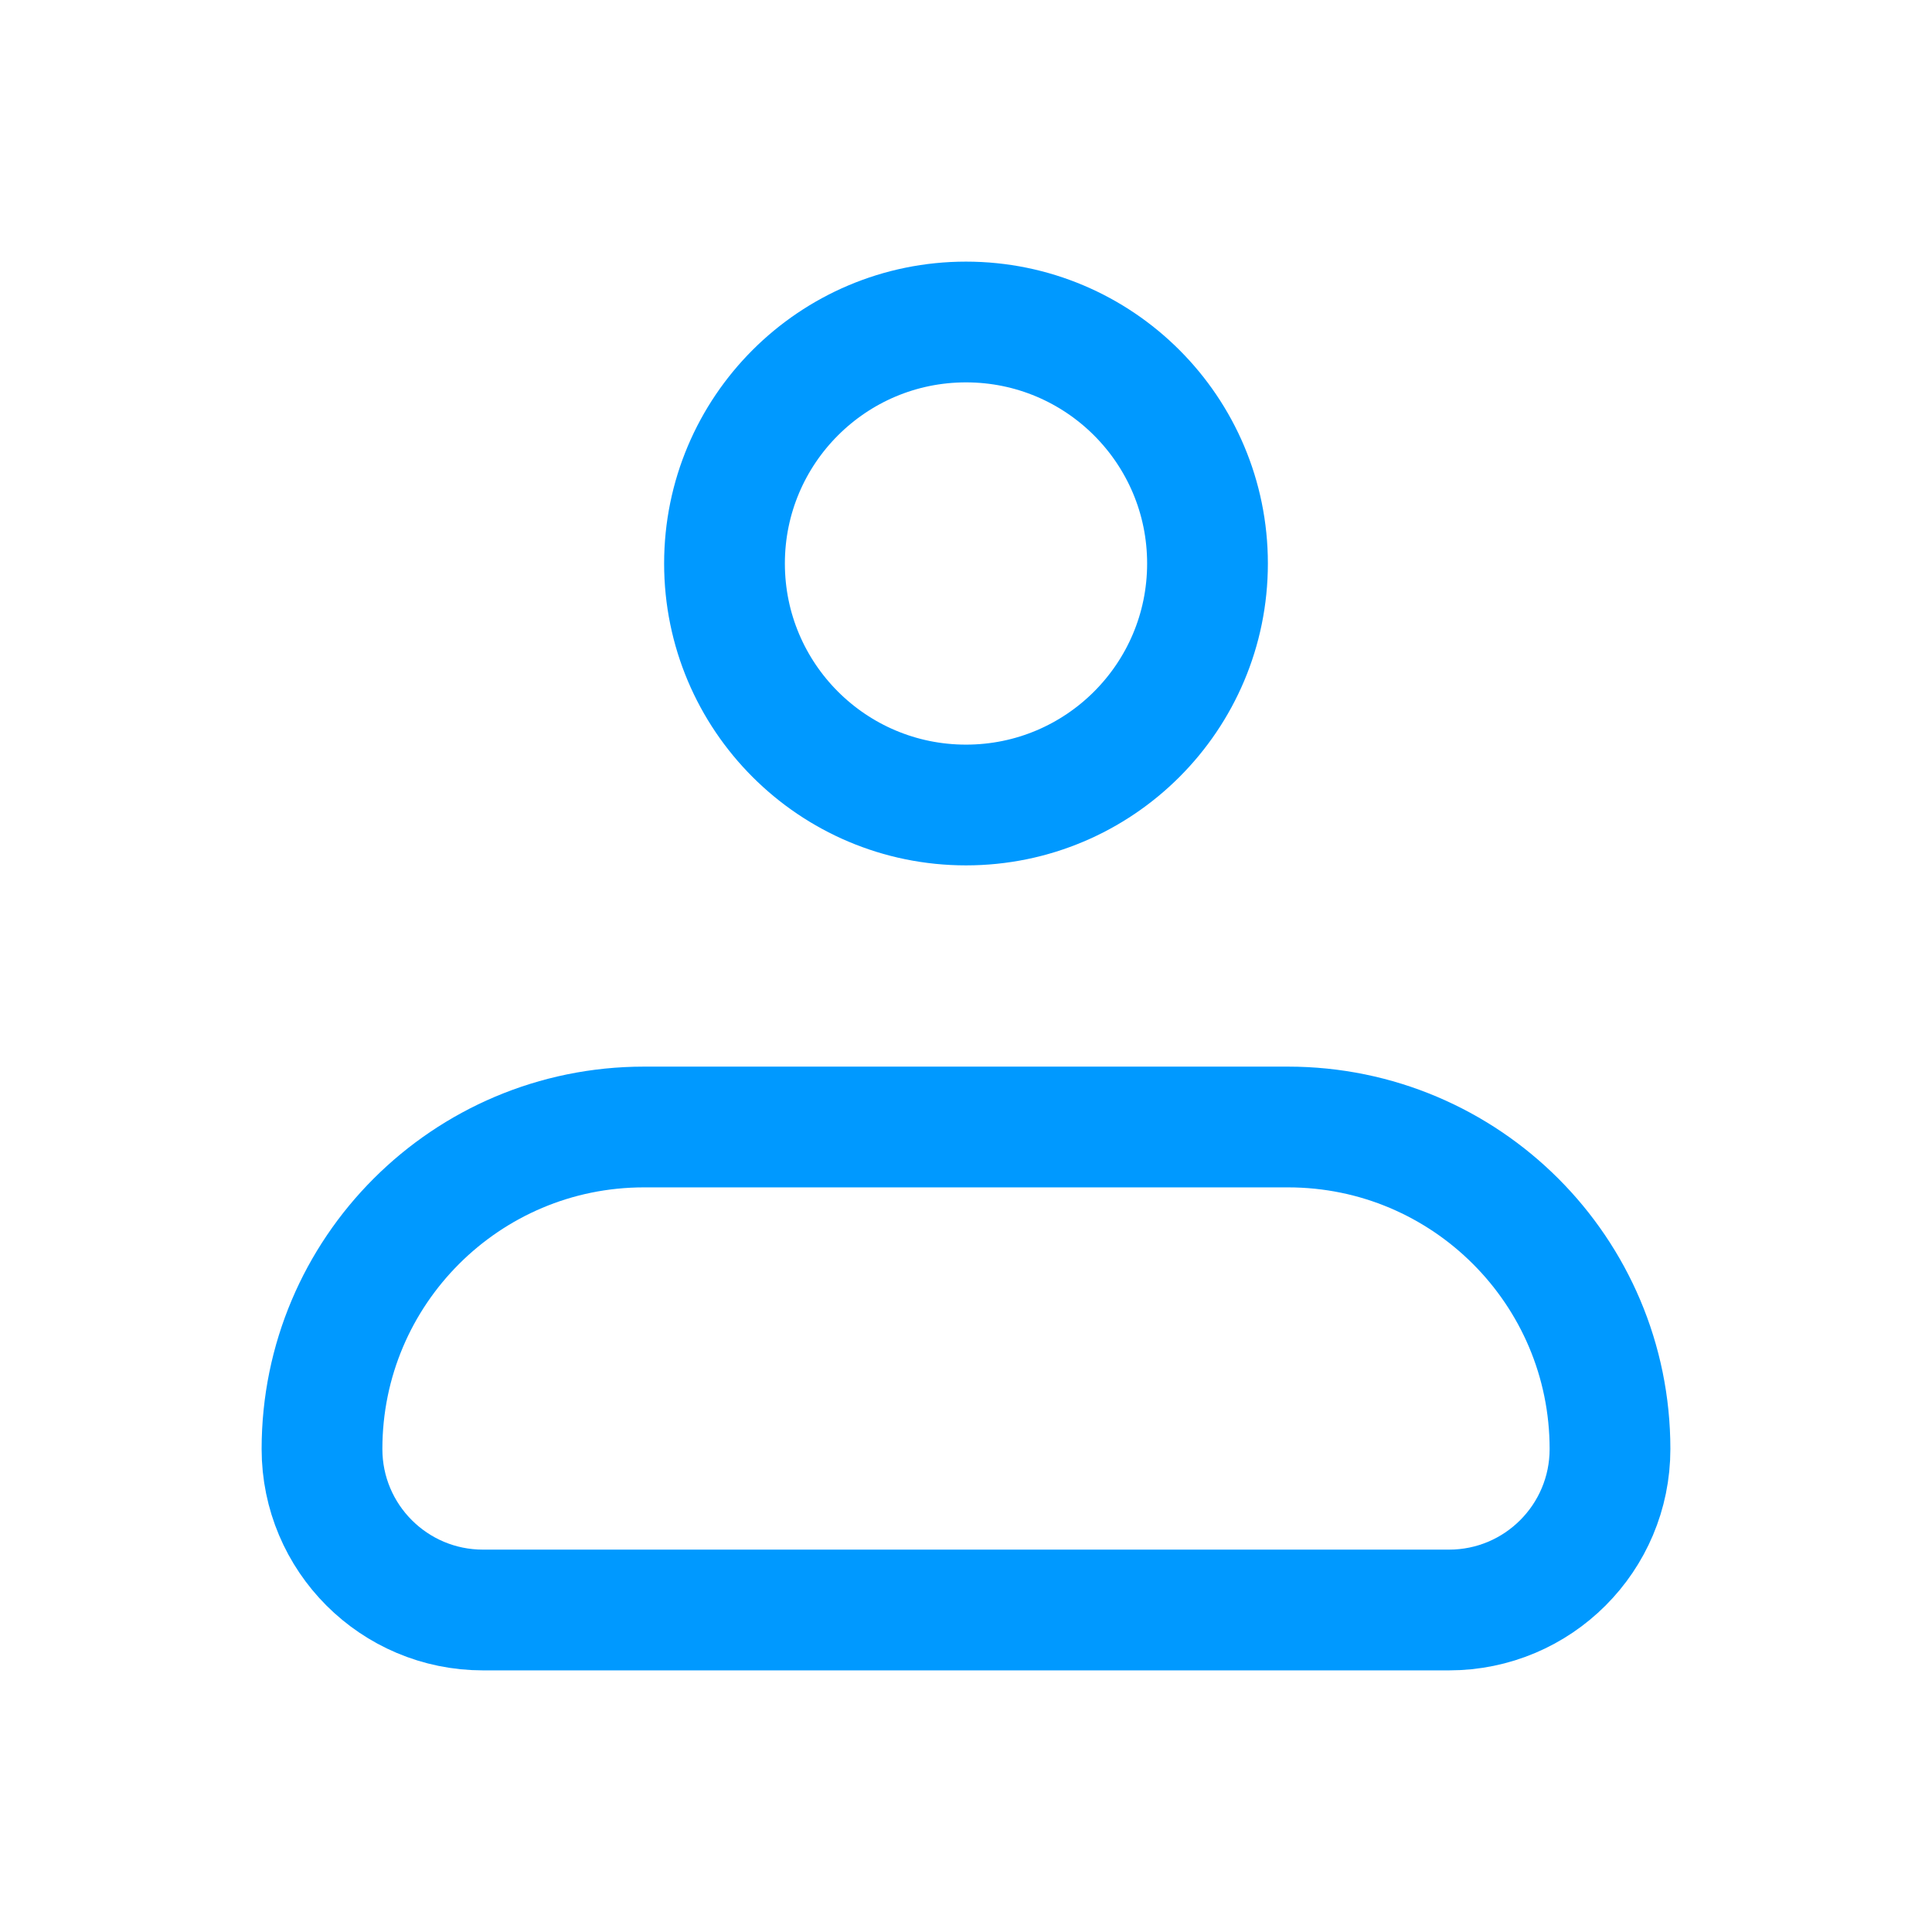 <?xml version="1.0" encoding="UTF-8"?>
<svg xmlns="http://www.w3.org/2000/svg" width="24" height="24" viewBox="0 0 24 24" fill="none">
  <g id="Icon Frame">
    <path id="Rectangle 71" d="M4 18C4 15.791 5.791 14 8 14H16C18.209 14 20 15.791 20 18V18C20 19.105 19.105 20 18 20H6C4.895 20 4 19.105 4 18V18Z" stroke="#0099FF" stroke-width="1.5" stroke-linejoin="round"></path>
    <circle id="Ellipse 59" cx="12" cy="7" r="3" stroke="#0099FF" stroke-width="1.5"></circle>
  </g>
</svg>

